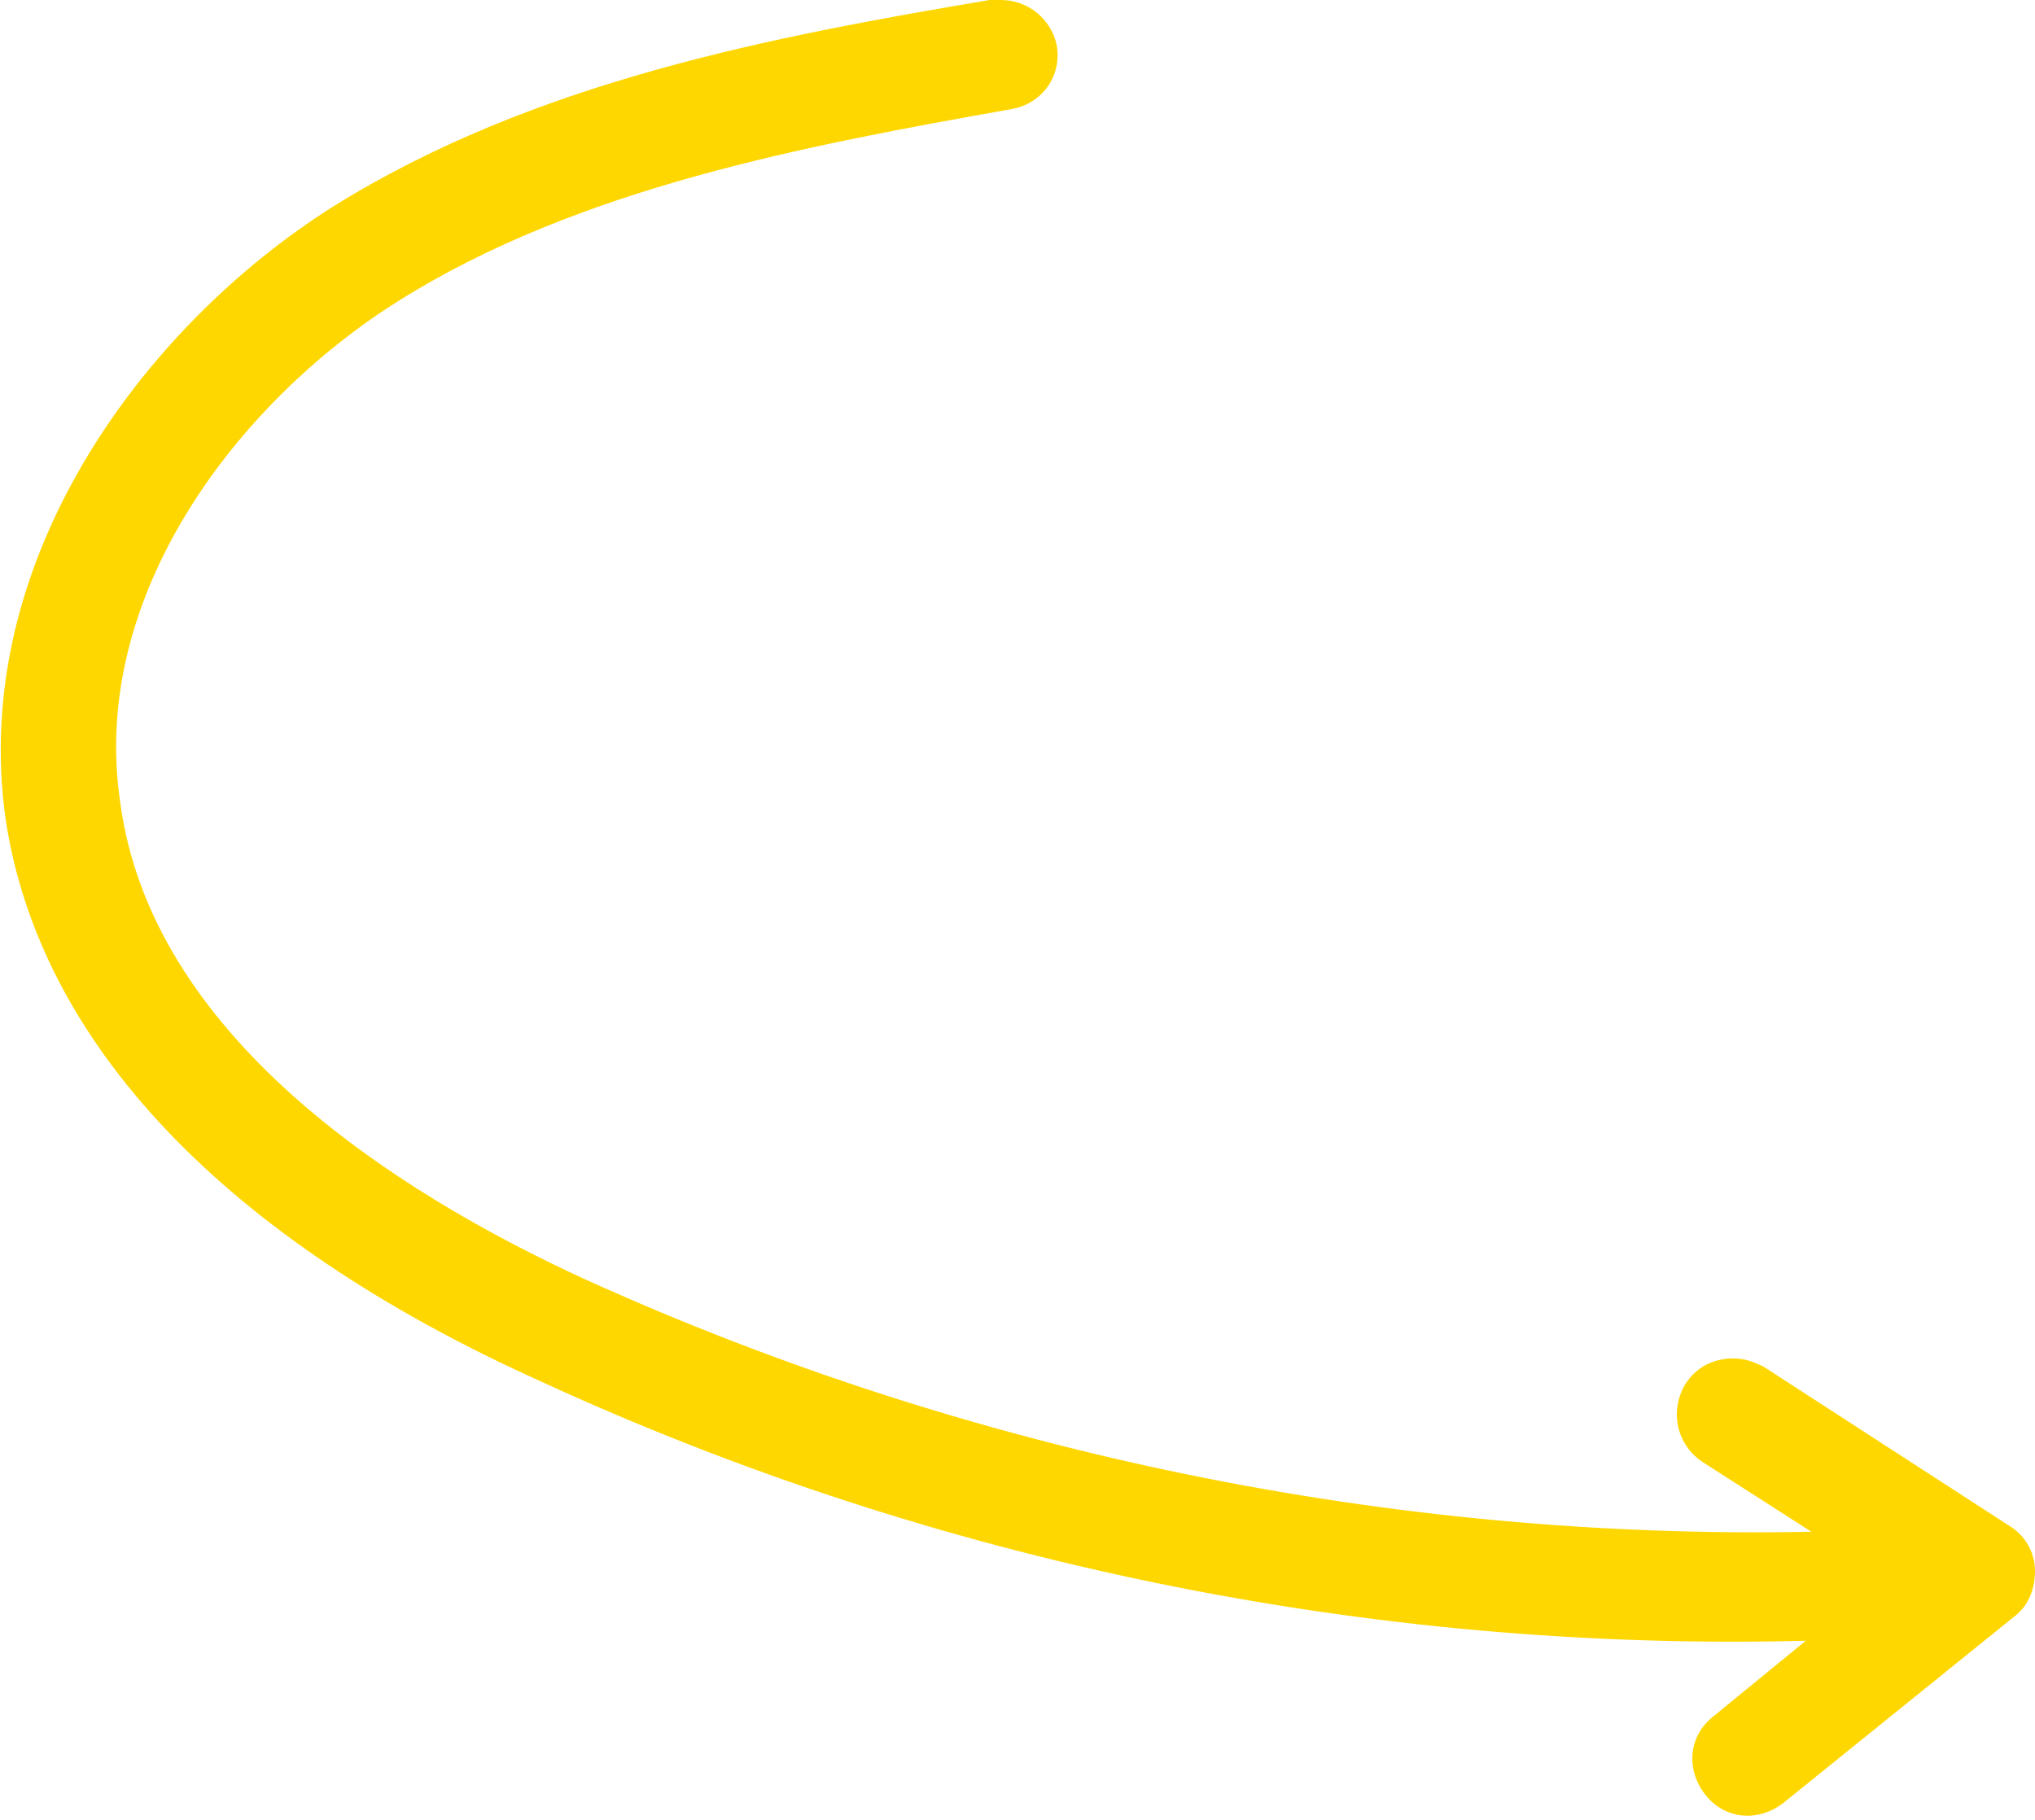 <?xml version="1.0" encoding="utf-8"?>
<!-- Generator: Adobe Illustrator 28.3.0, SVG Export Plug-In . SVG Version: 6.00 Build 0)  -->
<svg version="1.1" id="Layer_1" xmlns="http://www.w3.org/2000/svg" xmlns:xlink="http://www.w3.org/1999/xlink" x="0px" y="0px"
	 viewBox="0 0 72.8 65.1" style="enable-background:new 0 0 72.8 65.1;" xml:space="preserve">
<style type="text/css">
	.st0{display:none;}
	.st1{fill:#FFD700;}
</style>
<g id="Layer_1_00000015326038002764968490000003738234953177609662_" class="st0">
</g>
<g id="Layer_2_00000067932710706610685330000007213883790682653338_">
	<path class="st1" d="M72.8,56.2c0-0.7-0.4-1.3-0.9-1.6l-8.8-5.7c-0.4-0.2-0.7-0.3-1.1-0.3c-0.7,0-1.3,0.3-1.7,0.9
		c-0.6,1-0.3,2.2,0.6,2.8l3.9,2.5c-15,0.3-30.1-2.8-43.8-9C14,42.6,5.4,37,4.3,28.7c-1.1-7.4,4.2-14.3,9.9-17.9
		c6.5-4.1,14.7-5.6,22-6.9c1.1-0.2,1.8-1.2,1.6-2.3c-0.2-0.9-1-1.6-2-1.6c-0.2,0-0.3,0-0.4,0c-7.7,1.3-16.3,2.9-23.5,7.4
		c-6.8,4.3-13,12.7-11.7,21.9c1.2,8,7.8,15,19.1,20.1c14.1,6.5,29.7,9.7,45.3,9.3l-3.3,2.7c-0.9,0.7-1,1.9-0.3,2.8
		c0.7,0.9,1.9,1,2.8,0.3l8.3-6.7C72.6,57.4,72.8,56.8,72.8,56.2z"/>
</g>
</svg>
